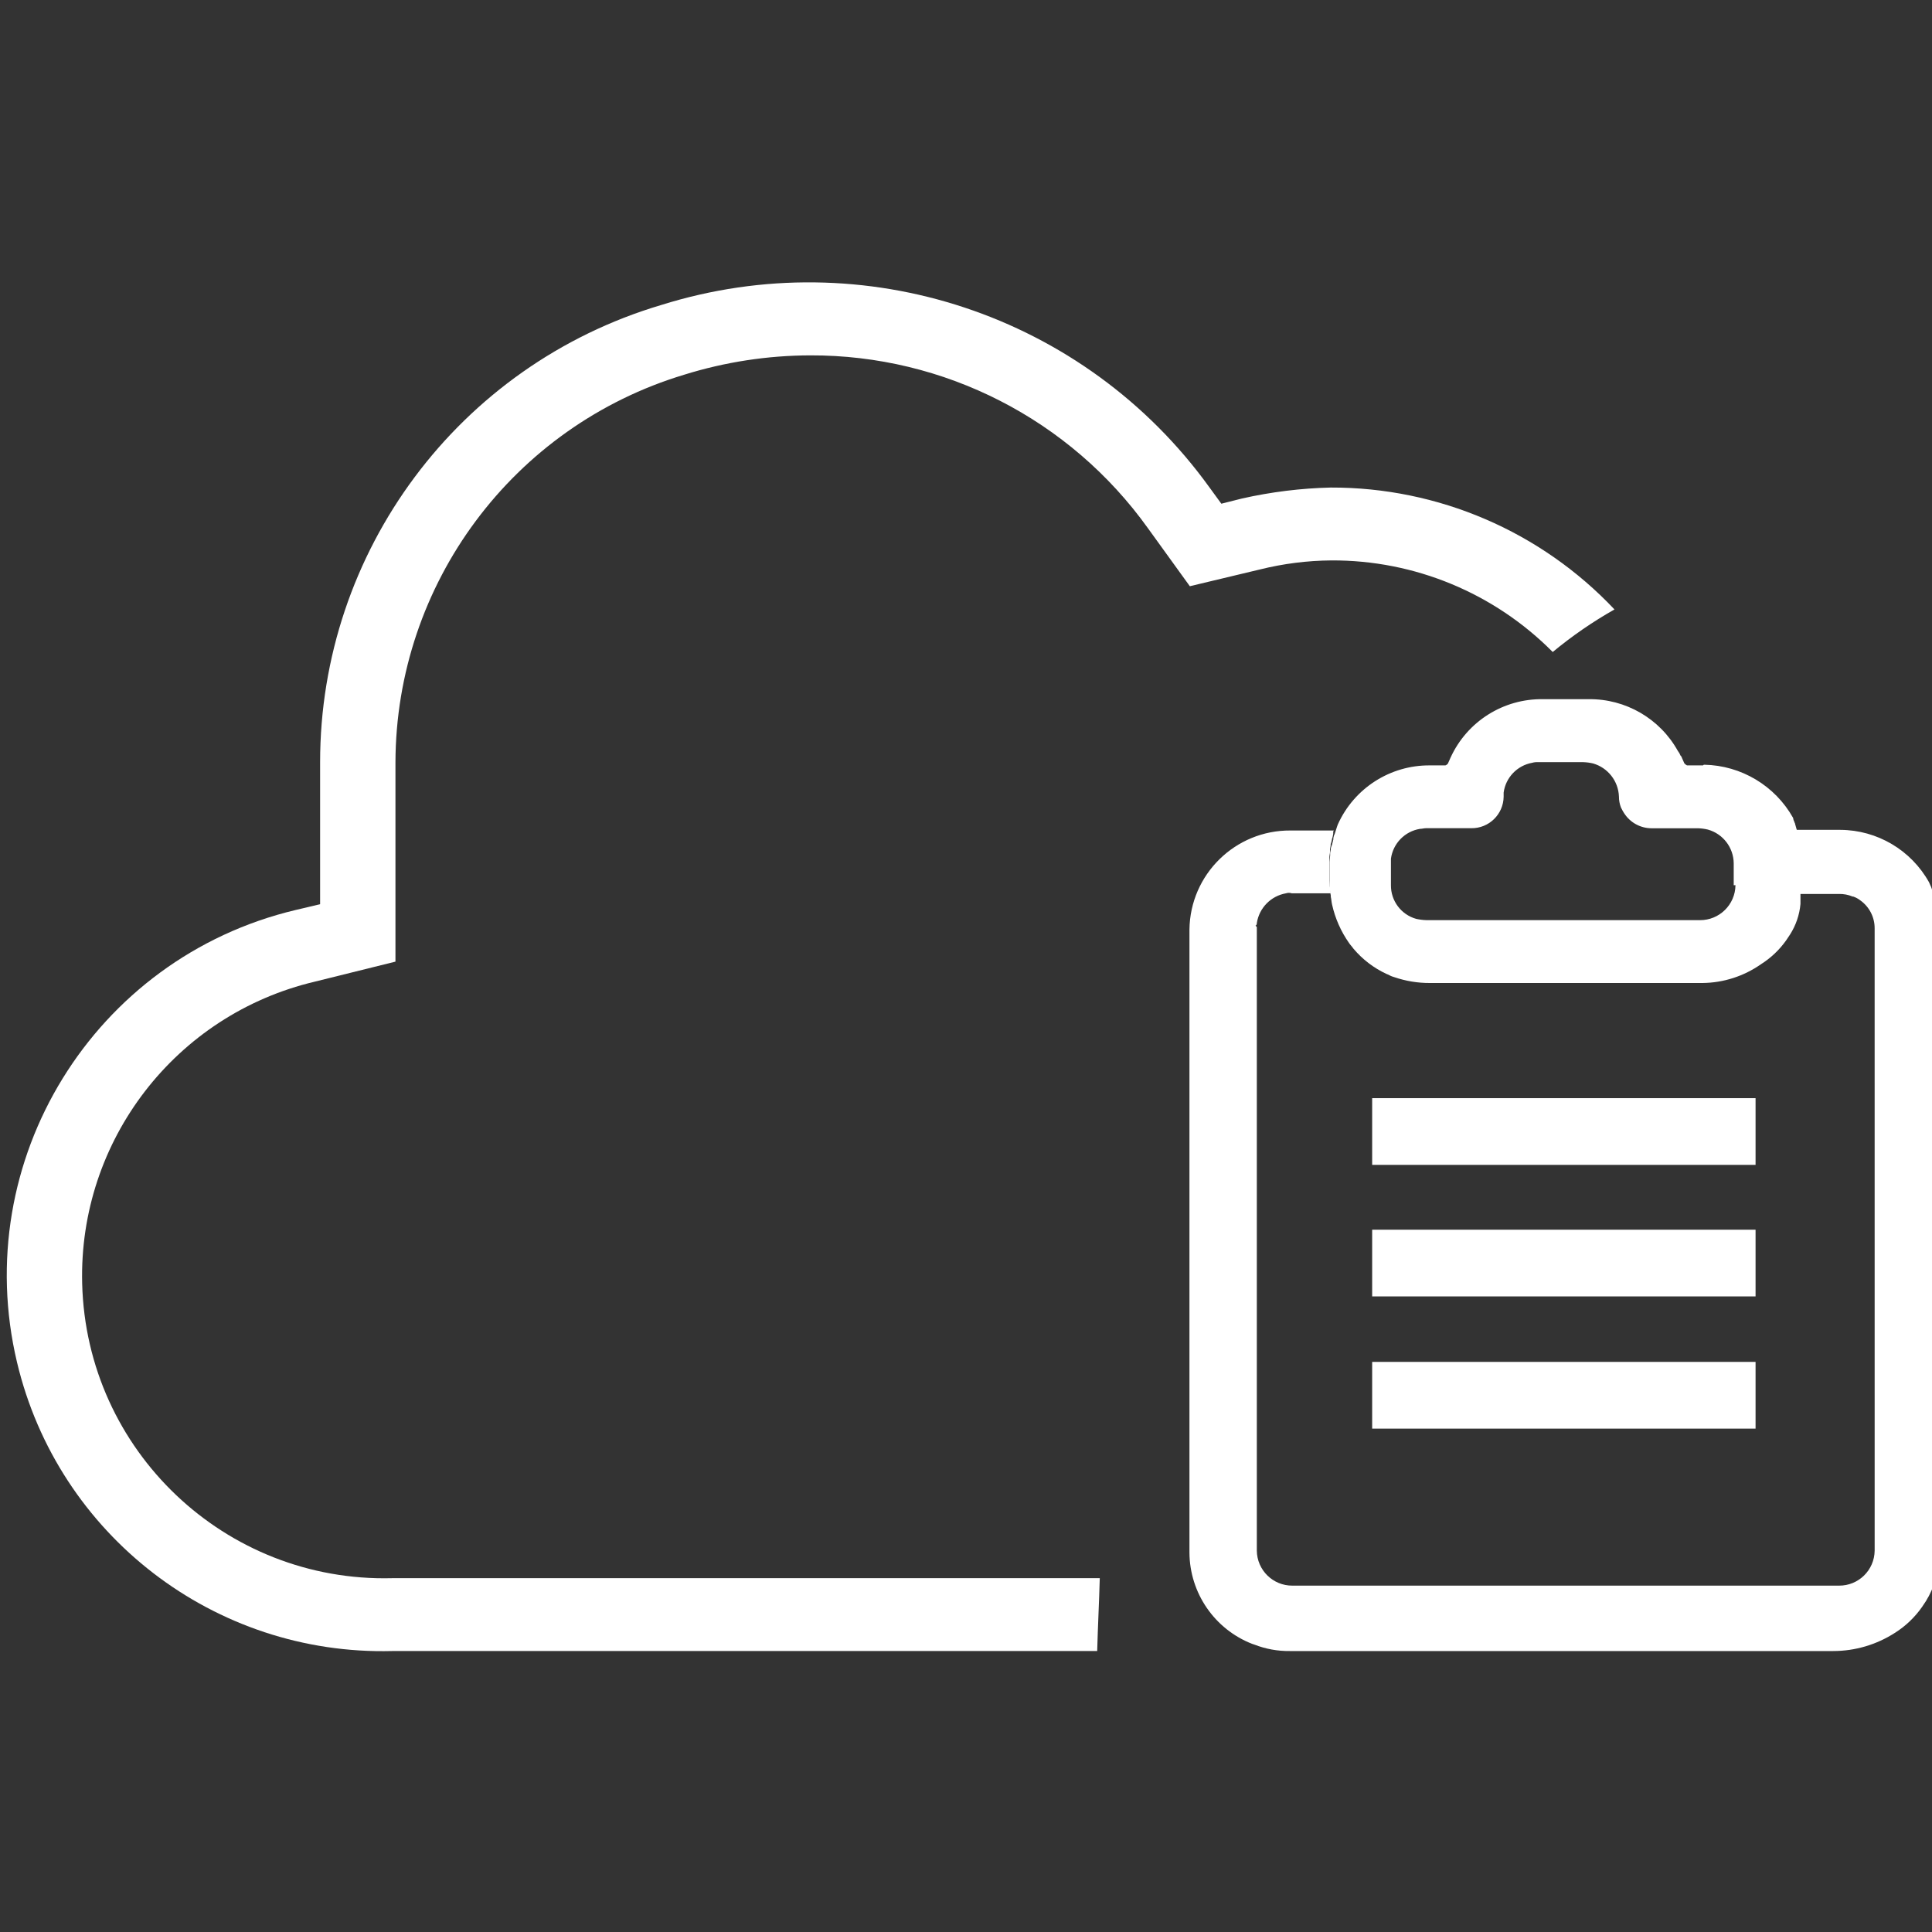 <?xml version="1.0" encoding="utf-8"?>
<!-- Generator: Adobe Illustrator 22.1.0, SVG Export Plug-In . SVG Version: 6.00 Build 0)  -->
<svg version="1.1" id="图层_1" xmlns="http://www.w3.org/2000/svg" xmlns:xlink="http://www.w3.org/1999/xlink" x="0px" y="0px"
	 viewBox="0 0 96 96" style="enable-background:new 0 0 96 96;" xml:space="preserve">
<rect x="0" y="0" width="96" height="96" fill="#333333" stroke="none"/>
<style type="text/css">
	.st0{fill:#FFFFFF;}
</style>
<rect id="矩形_56" x="68.182" y="67.672" class="st0" width="19.051" height="3.315"/>
<rect id="矩形_57" x="68.182" y="61.103" class="st0" width="19.051" height="3.315"/>
<rect id="矩形_58" x="68.182" y="54.567" class="st0" width="19.051" height="3.315"/>
<g id="组_133" transform="translate(0 0)">
	<path id="路径_852" class="st0" d="M54.647,78.419H19.486c-8.295,0.212-15.192-6.342-15.403-14.637
		C3.901,56.673,8.729,50.41,15.65,48.776l4-0.993v-9.9c0.022-8.879,5.847-16.7,14.348-19.264c2.029-0.632,4.14-0.956,6.265-0.961
		c6.653-0.02,12.904,3.18,16.777,8.589l2.082,2.882l3.484-0.833c1.161-0.289,2.352-0.44,3.548-0.449
		c4.129-0.021,8.093,1.619,11,4.551c0.958-0.795,1.985-1.502,3.069-2.115c-3.661-3.88-8.765-6.072-14.1-6.057
		c-1.485,0.035-2.962,0.218-4.411,0.545l-1.024,0.258l-0.607-0.833c-6.187-8.56-17.157-12.201-27.234-9.038
		C22.794,18.149,15.903,27.392,15.906,37.88v7.049l-1.215,0.288C4.661,47.601-1.538,57.664,0.846,67.694
		c2.041,8.587,9.817,14.571,18.64,14.345h35.033C54.551,80.822,54.615,79.605,54.647,78.419z"/>
</g>
<path id="路径_853" class="st0" d="M96.34,46.126v31.183c0,0.796-0.223,1.577-0.644,2.253l-0.193,0.29
	c-0.36,0.515-0.82,0.953-1.352,1.287l0,0c-0.912,0.586-1.973,0.899-3.057,0.9h-27c-0.605,0.008-1.206-0.101-1.77-0.322
	c-0.032,0-0.064-0.032-0.1-0.032c-1.872-0.729-3.109-2.528-3.121-4.537V46.191c0.034-2.743,2.277-4.943,5.02-4.924h2.156v-0.032
	l-0.032,0.1v0.1l-0.032,0.161l-0.032,0.1v0.032l-0.032,0.129l-0.032,0.1v0.064c-0.014,0.053-0.025,0.107-0.032,0.161v0.129
	c0,0.1-0.032,0.193-0.032,0.322v1.112c0.007,0.194,0.029,0.388,0.064,0.579l0,0v0.064h-1.931c-0.094-0.032-0.196-0.032-0.29,0l0,0
	c-0.75,0.132-1.332,0.727-1.448,1.48c0.007,0.052-0.018,0.103-0.064,0.129l0.064,0.064v30.99c0.011,0.968,0.802,1.745,1.77,1.738
	h27.16c0.968,0.007,1.759-0.77,1.77-1.738V46.126c0.002-0.549-0.262-1.065-0.708-1.384l0,0c-0.107-0.083-0.226-0.148-0.354-0.193
	h-0.032c-0.214-0.089-0.444-0.133-0.676-0.129h-2.285v-0.385c0.007-0.052-0.018-0.103-0.064-0.129v-0.064
	c0.064-0.032,0.064-0.032,0.064-0.064v-0.451c0,0,0-0.1-0.032-0.129V42.78l0.032-0.032v-0.579l0,0v-0.161l0,0v-0.193
	c0.005-0.056-0.006-0.112-0.032-0.161v-0.129c0.005-0.045-0.006-0.091-0.032-0.129c0.006-0.037-0.006-0.074-0.032-0.1l0,0v-0.061
	h2.446c1.833,0.009,3.518,1.006,4.409,2.607c0.032,0.064,0.064,0.161,0.1,0.225C96.202,44.726,96.333,45.423,96.34,46.126
	L96.34,46.126z"/>
<path id="路径_854" class="st0" d="M89.421,43.244v-0.129l0,0V42.25l0,0v-0.2c0.002-0.055-0.009-0.111-0.032-0.161V41.76
	l-0.032-0.129l0,0v-0.1l0,0l-0.032-0.1V41.41c0-0.064-0.032-0.1-0.032-0.129c-0.032-0.1-0.064-0.225-0.1-0.354
	c0-0.032,0-0.032-0.032-0.064v-0.032c-0.036-0.059-0.057-0.125-0.064-0.193c-0.899-1.598-2.576-2.602-4.409-2.639
	c-0.032,0-0.032,0-0.064,0.032h-0.8c-0.049-0.025-0.093-0.059-0.129-0.1l-0.129-0.29c0-0.032-0.032-0.064-0.064-0.1l0,0
	c-0.031-0.081-0.074-0.157-0.129-0.225c-0.893-1.61-2.6-2.599-4.441-2.574h-2.253c-1.973-0.033-3.779,1.105-4.6,2.9l-0.129,0.29
	c-0.031,0.047-0.076,0.082-0.129,0.1h-0.772c-1.969-0.015-3.761,1.133-4.57,2.928c0,0-0.064,0.161-0.129,0.386l-0.032,0.1l0,0
	l-0.032,0.064l-0.032,0.129v0.064l-0.032,0.129l-0.032,0.129l-0.032,0.089l-0.032,0.1v0.064c-0.014,0.053-0.025,0.107-0.032,0.161
	v0.129l-0.032,0.322v1.094c0.005,0.194,0.027,0.388,0.064,0.579l0,0v0.064c0.032,0.129,0.032,0.257,0.064,0.386
	c0.152,0.682,0.436,1.327,0.837,1.9c0.064,0.1,0.161,0.193,0.225,0.29c0.449,0.533,1.009,0.962,1.641,1.255
	c0.1,0.032,0.193,0.1,0.29,0.129l0.1,0.032c0.57,0.195,1.168,0.293,1.77,0.29h13.548c1.039-0.012,2.049-0.337,2.9-0.933
	c0.492-0.311,0.919-0.716,1.255-1.191l0.193-0.29c0.289-0.456,0.466-0.974,0.515-1.512v-1.611c0-0.032,0-0.064,0.064-0.1l0,0
	C89.421,43.276,89.421,43.276,89.421,43.244z M86.235,43.984c-0.011,0.968-0.802,1.745-1.77,1.738h-13.58
	c-0.173-0.005-0.346-0.027-0.515-0.064c-0.748-0.21-1.263-0.896-1.255-1.673v-1.32c0.105-0.758,0.692-1.359,1.448-1.48l0,0
	c0.1,0,0.193-0.032,0.29-0.032h2.253c0.876,0.012,1.597-0.688,1.609-1.565c0-0.004,0-0.008,0-0.012v-0.193
	c0.101-0.748,0.673-1.346,1.416-1.48l0,0c0.094-0.027,0.192-0.037,0.29-0.032h2.253c0.163,0.005,0.324,0.027,0.483,0.064
	c0.738,0.212,1.257,0.874,1.287,1.641c-0.001,0.187,0.033,0.372,0.1,0.547l0.1,0.193c0.032,0.032,0.032,0.064,0.064,0.1
	c0.297,0.459,0.805,0.737,1.352,0.74h2.317c0.163,0.005,0.324,0.027,0.483,0.064c0.753,0.209,1.278,0.891,1.287,1.673v1.094
	L86.235,43.984z"/>
<path id="路径_855" class="st0" d="M69.972,65.504"/>
</svg>
